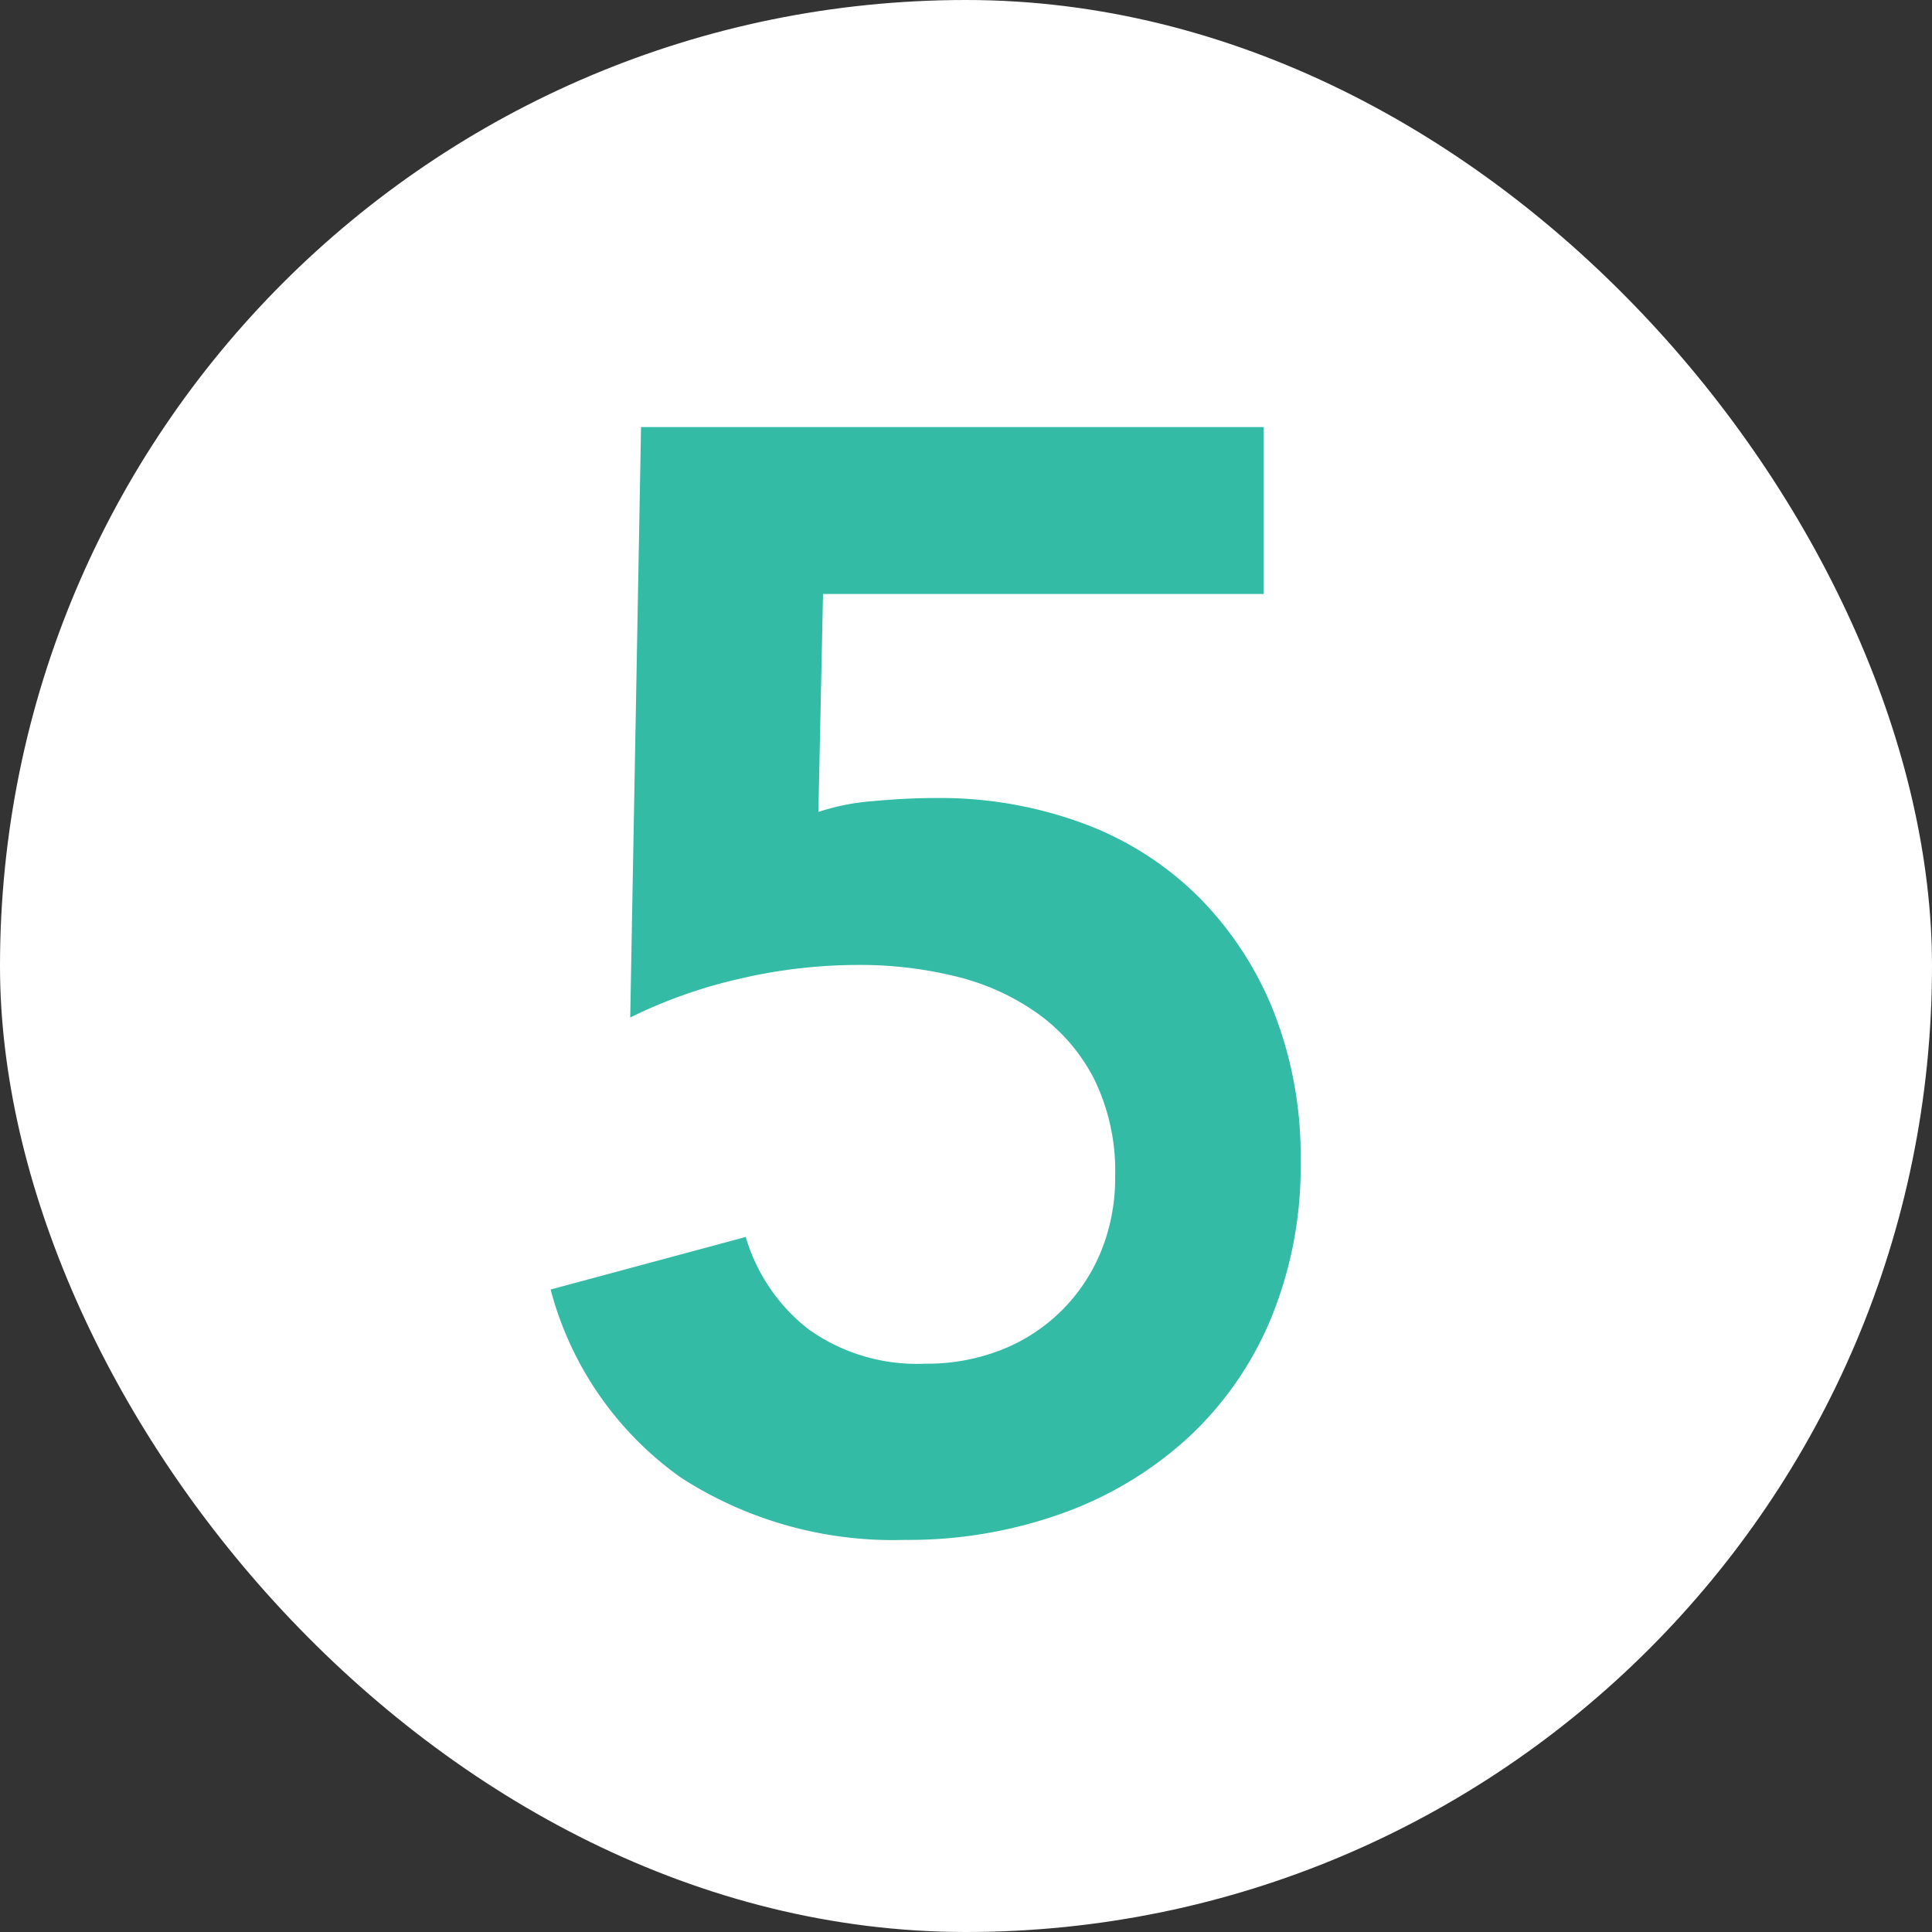 <svg xmlns="http://www.w3.org/2000/svg" width="20" height="20"><rect width="100%" height="100%" fill="#333333" stroke="none"/><g data-name="グループ 4543"><g data-name="グループ 4542"><g data-name="グループ 4541"><g data-name="グループ 4483"><rect data-name="長方形 2028" width="20" height="20" rx="10" fill="#fff"/></g></g></g><path data-name="パス 64478" d="M13.08 6.149H8.52l-.048 2.256a2.372 2.372 0 01.568-.112q.344-.032.648-.032a4.276 4.276 0 011.528.264 3.333 3.333 0 011.192.76 3.54 3.54 0 01.776 1.184 4.086 4.086 0 01.28 1.552 4.125 4.125 0 01-.312 1.64 3.522 3.522 0 01-.864 1.232 3.853 3.853 0 01-1.3.776 4.715 4.715 0 01-1.62.272 4.048 4.048 0 01-2.312-.64A3.467 3.467 0 015.7 13.349l2.02-.544a1.877 1.877 0 00.656.96 1.932 1.932 0 001.2.352 2.114 2.114 0 00.792-.144 1.836 1.836 0 00.624-.408 1.855 1.855 0 00.408-.616 2.009 2.009 0 00.144-.768 2.165 2.165 0 00-.216-1.008 1.9 1.9 0 00-.584-.68 2.464 2.464 0 00-.844-.384 4.142 4.142 0 00-1.008-.12 5.43 5.43 0 00-1.24.144 5.118 5.118 0 00-1.128.4l.112-6.112h6.444z" fill="#34bba6"/></g></svg>